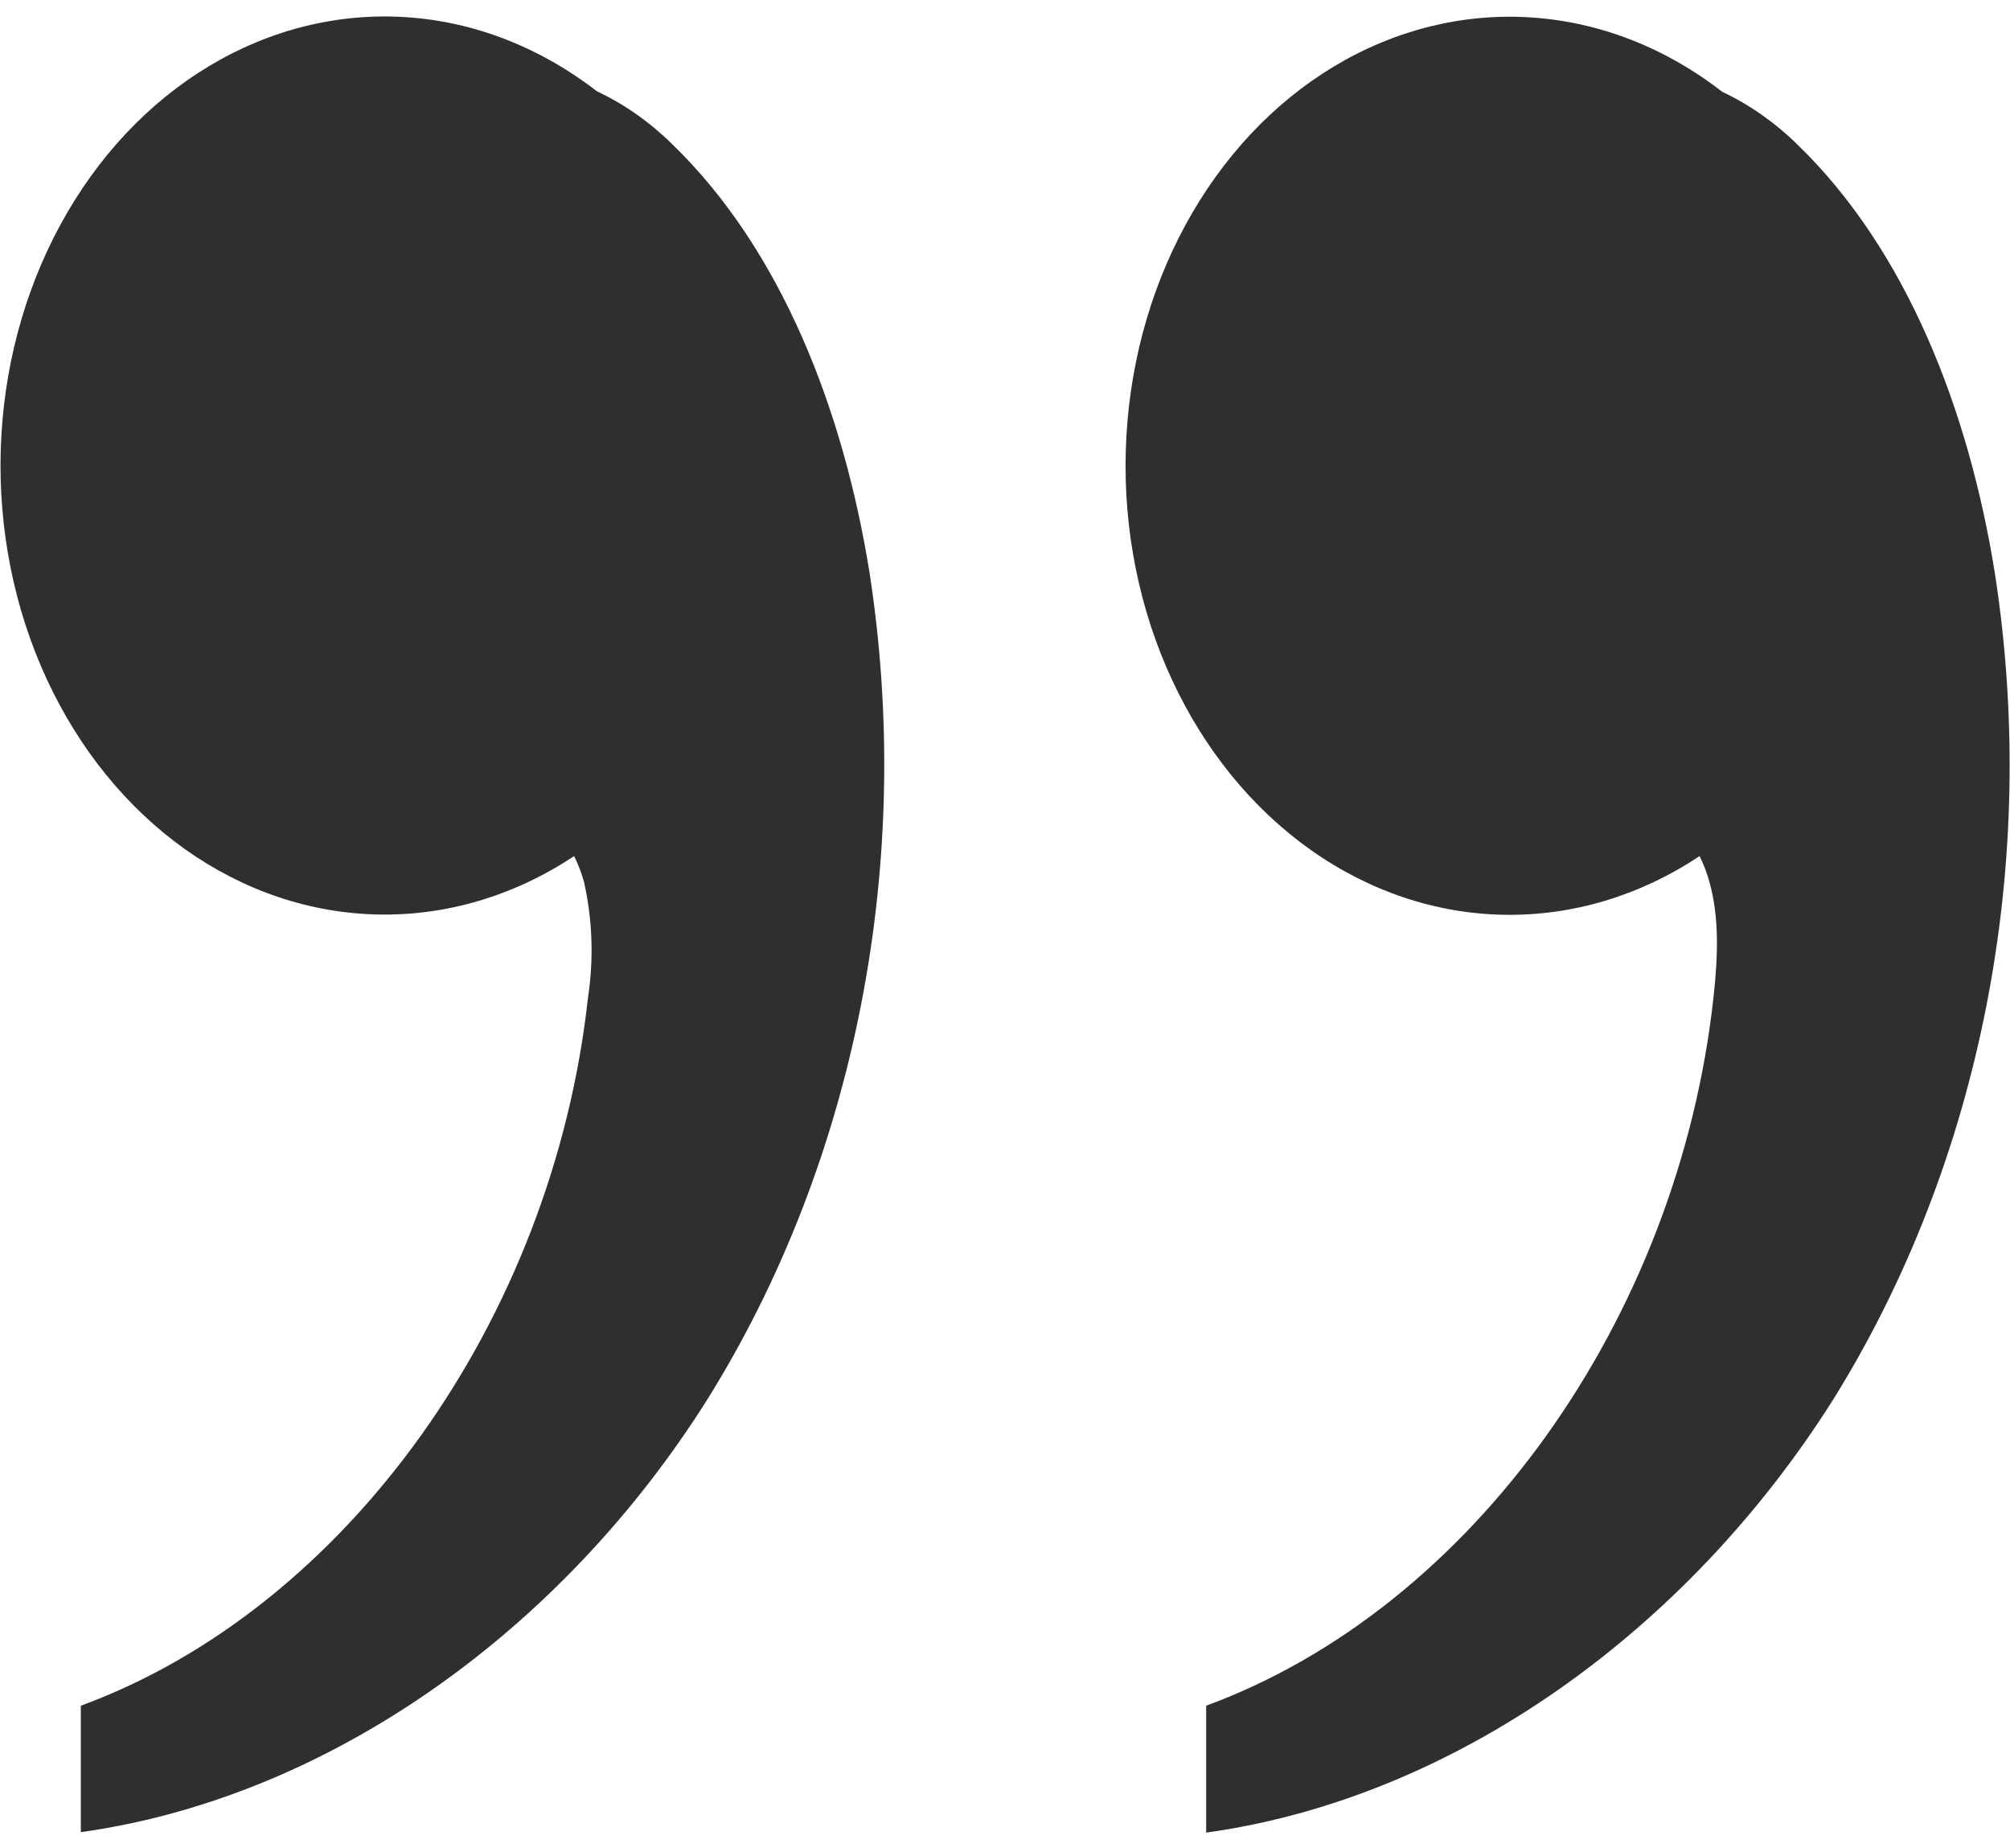 <svg width="62" height="57" viewBox="0 0 62 57" fill="none" xmlns="http://www.w3.org/2000/svg">
<path d="M52.856 30.74C52.986 29.552 53.044 28.319 52.728 27.195C52.651 26.919 52.55 26.653 52.425 26.401C50.593 27.62 48.515 28.245 46.407 28.211C44.299 28.178 42.236 27.488 40.432 26.212C38.629 24.936 37.149 23.12 36.146 20.953C35.142 18.785 34.652 16.344 34.726 13.881C34.8 11.418 35.434 9.023 36.564 6.942C37.694 4.862 39.278 3.171 41.154 2.045C43.029 0.92 45.128 0.399 47.233 0.538C49.338 0.676 51.373 1.469 53.129 2.834C53.971 3.231 54.754 3.781 55.449 4.464C58.815 7.721 60.734 12.666 61.535 17.689C62.218 22.105 62.129 26.637 61.273 31.012C60.417 35.388 58.813 39.515 56.556 43.145C52.007 50.355 44.811 55.459 37.205 56.516V52.602C45.402 49.593 51.77 40.693 52.856 30.74Z" fill="#2F2F2F"/>
<path d="M18.14 30.74C18.318 29.562 18.275 28.352 18.013 27.195C17.936 26.919 17.834 26.653 17.71 26.401C15.877 27.617 13.8 28.239 11.693 28.203C9.586 28.168 7.525 27.476 5.723 26.2C3.921 24.923 2.443 23.108 1.441 20.942C0.439 18.775 -0.051 16.335 0.023 13.874C0.096 11.412 0.73 9.018 1.859 6.938C2.987 4.859 4.57 3.168 6.444 2.042C8.318 0.915 10.415 0.393 12.519 0.529C14.623 0.665 16.657 1.455 18.413 2.816C19.257 3.213 20.041 3.763 20.736 4.447C24.102 7.704 26.019 12.649 26.823 17.671C27.505 22.088 27.415 26.621 26.558 30.996C25.701 35.371 24.095 39.498 21.837 43.128C17.306 50.338 10.098 55.438 2.493 56.502L2.493 52.603C10.684 49.593 17.055 40.693 18.14 30.74Z" fill="#2F2F2F"/>
</svg>
